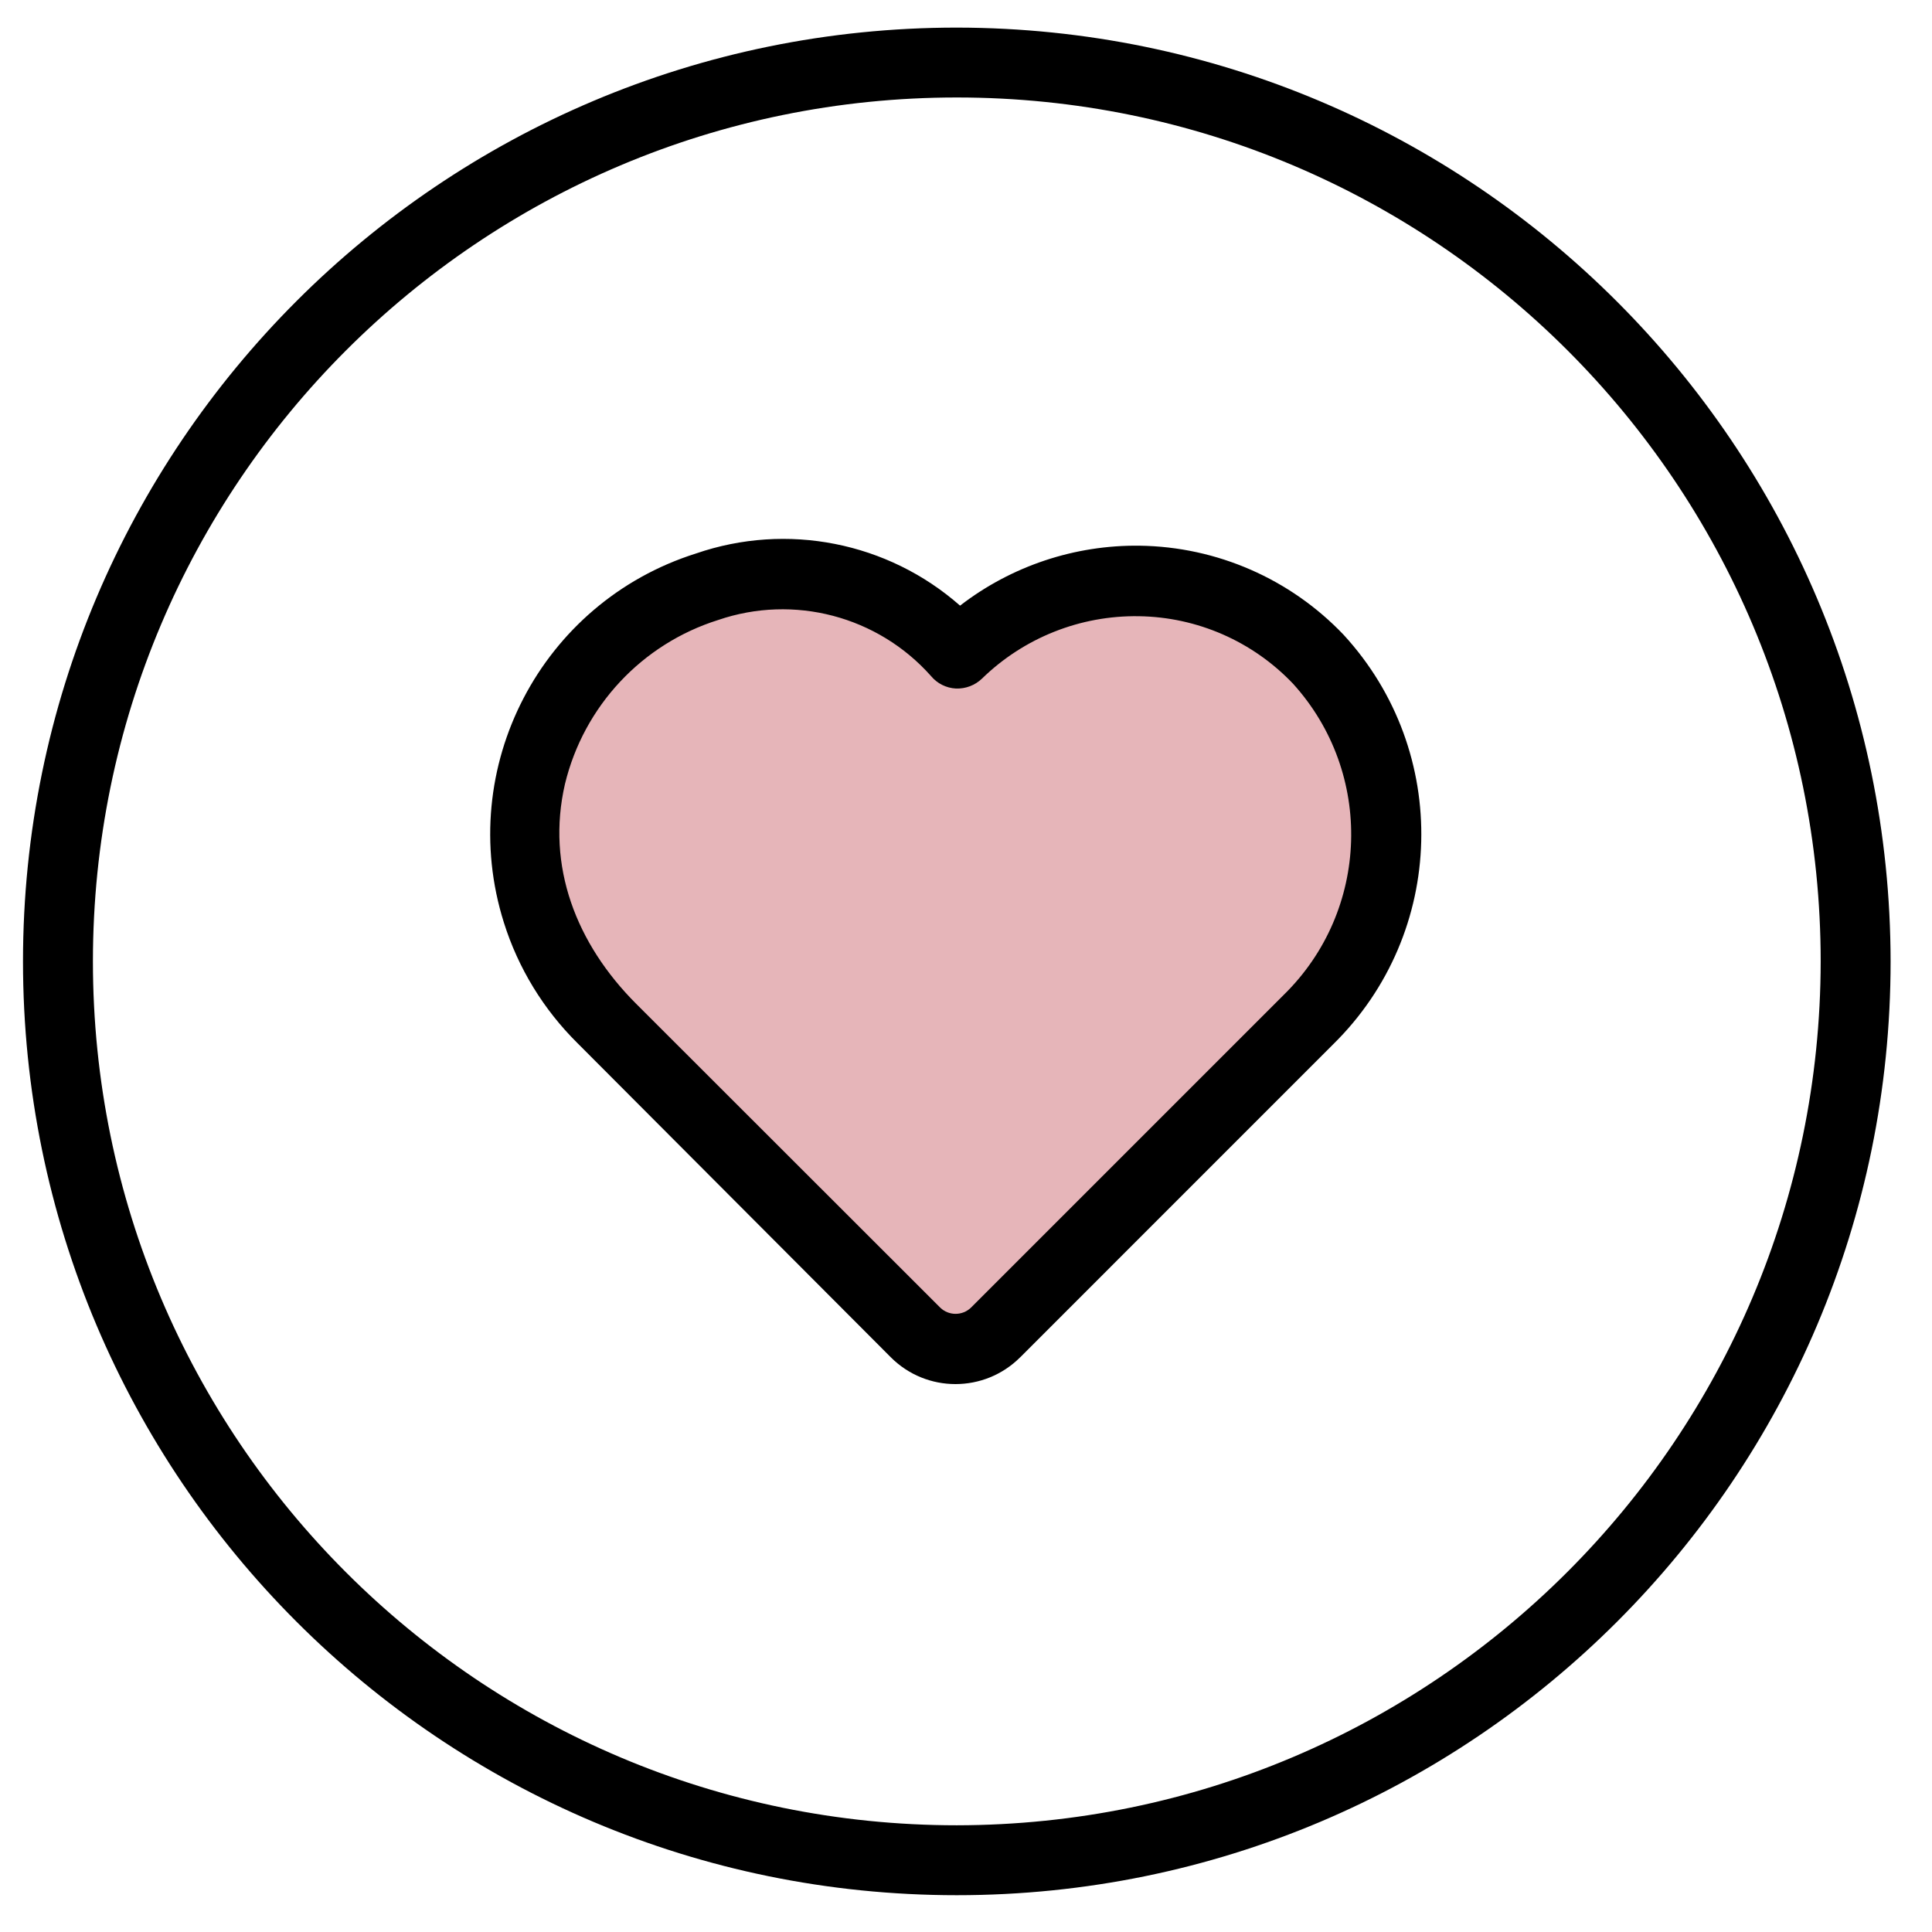 <svg width="42" height="42" viewBox="0 0 42 42" fill="none" xmlns="http://www.w3.org/2000/svg">
<g clip-path="url(#clip0_68_4051)">
<path d="M18.625 12.924L20.075 14.374H20.8L21.525 13.649L23.7 12.924H25.15H27.325L29.5 15.099L30.225 17.274V18.724L29.5 20.899L26.6 23.799L22.975 27.424L20.8 29.599L19.35 28.149L16.45 25.249L12.1 20.899L11.375 18.724L12.1 15.099L14.275 13.649L16.45 12.924H18.625Z" fill="#E6B5B9"/>
<path d="M20.8 0.6C9.588 0.6 0.5 9.688 0.5 20.9C0.5 32.111 9.588 41.2 20.8 41.2C32.012 41.2 41.1 32.111 41.1 20.9C41.088 9.693 32.006 0.612 20.8 0.6ZM20.8 39.68C10.428 39.68 2.02 31.272 2.02 20.9C2.02 10.527 10.428 2.119 20.8 2.119C31.172 2.119 39.58 10.527 39.58 20.9C39.568 31.267 31.167 39.668 20.8 39.68Z" fill="black"/>
<path d="M24.779 11.863C23.367 11.844 21.989 12.303 20.871 13.166C19.301 11.784 17.109 11.351 15.131 12.032C11.762 13.095 9.892 16.687 10.954 20.056C11.265 21.046 11.815 21.945 12.552 22.675L19.365 29.506C20.141 30.283 21.4 30.283 22.177 29.507H22.178L28.983 22.701C31.446 20.28 31.546 16.342 29.209 13.8C28.052 12.585 26.456 11.887 24.779 11.863ZM27.906 21.629L21.106 28.429C20.92 28.606 20.627 28.606 20.442 28.429L13.828 21.82C12.526 20.517 11.87 18.828 12.282 17.043C12.691 15.353 13.954 13.999 15.613 13.478C17.259 12.915 19.081 13.394 20.237 14.694C20.372 14.858 20.569 14.957 20.78 14.968C20.992 14.976 21.197 14.898 21.349 14.751C22.26 13.864 23.486 13.376 24.758 13.396C26.027 13.414 27.235 13.943 28.11 14.864C29.871 16.807 29.781 19.795 27.906 21.629Z" fill="black"/>
</g>
<defs>
<clipPath id="clip0_68_4051">
<rect width="40.6" height="40.6" fill="white" transform="translate(0.5 0.6)"/>
</clipPath>
</defs>
</svg>
